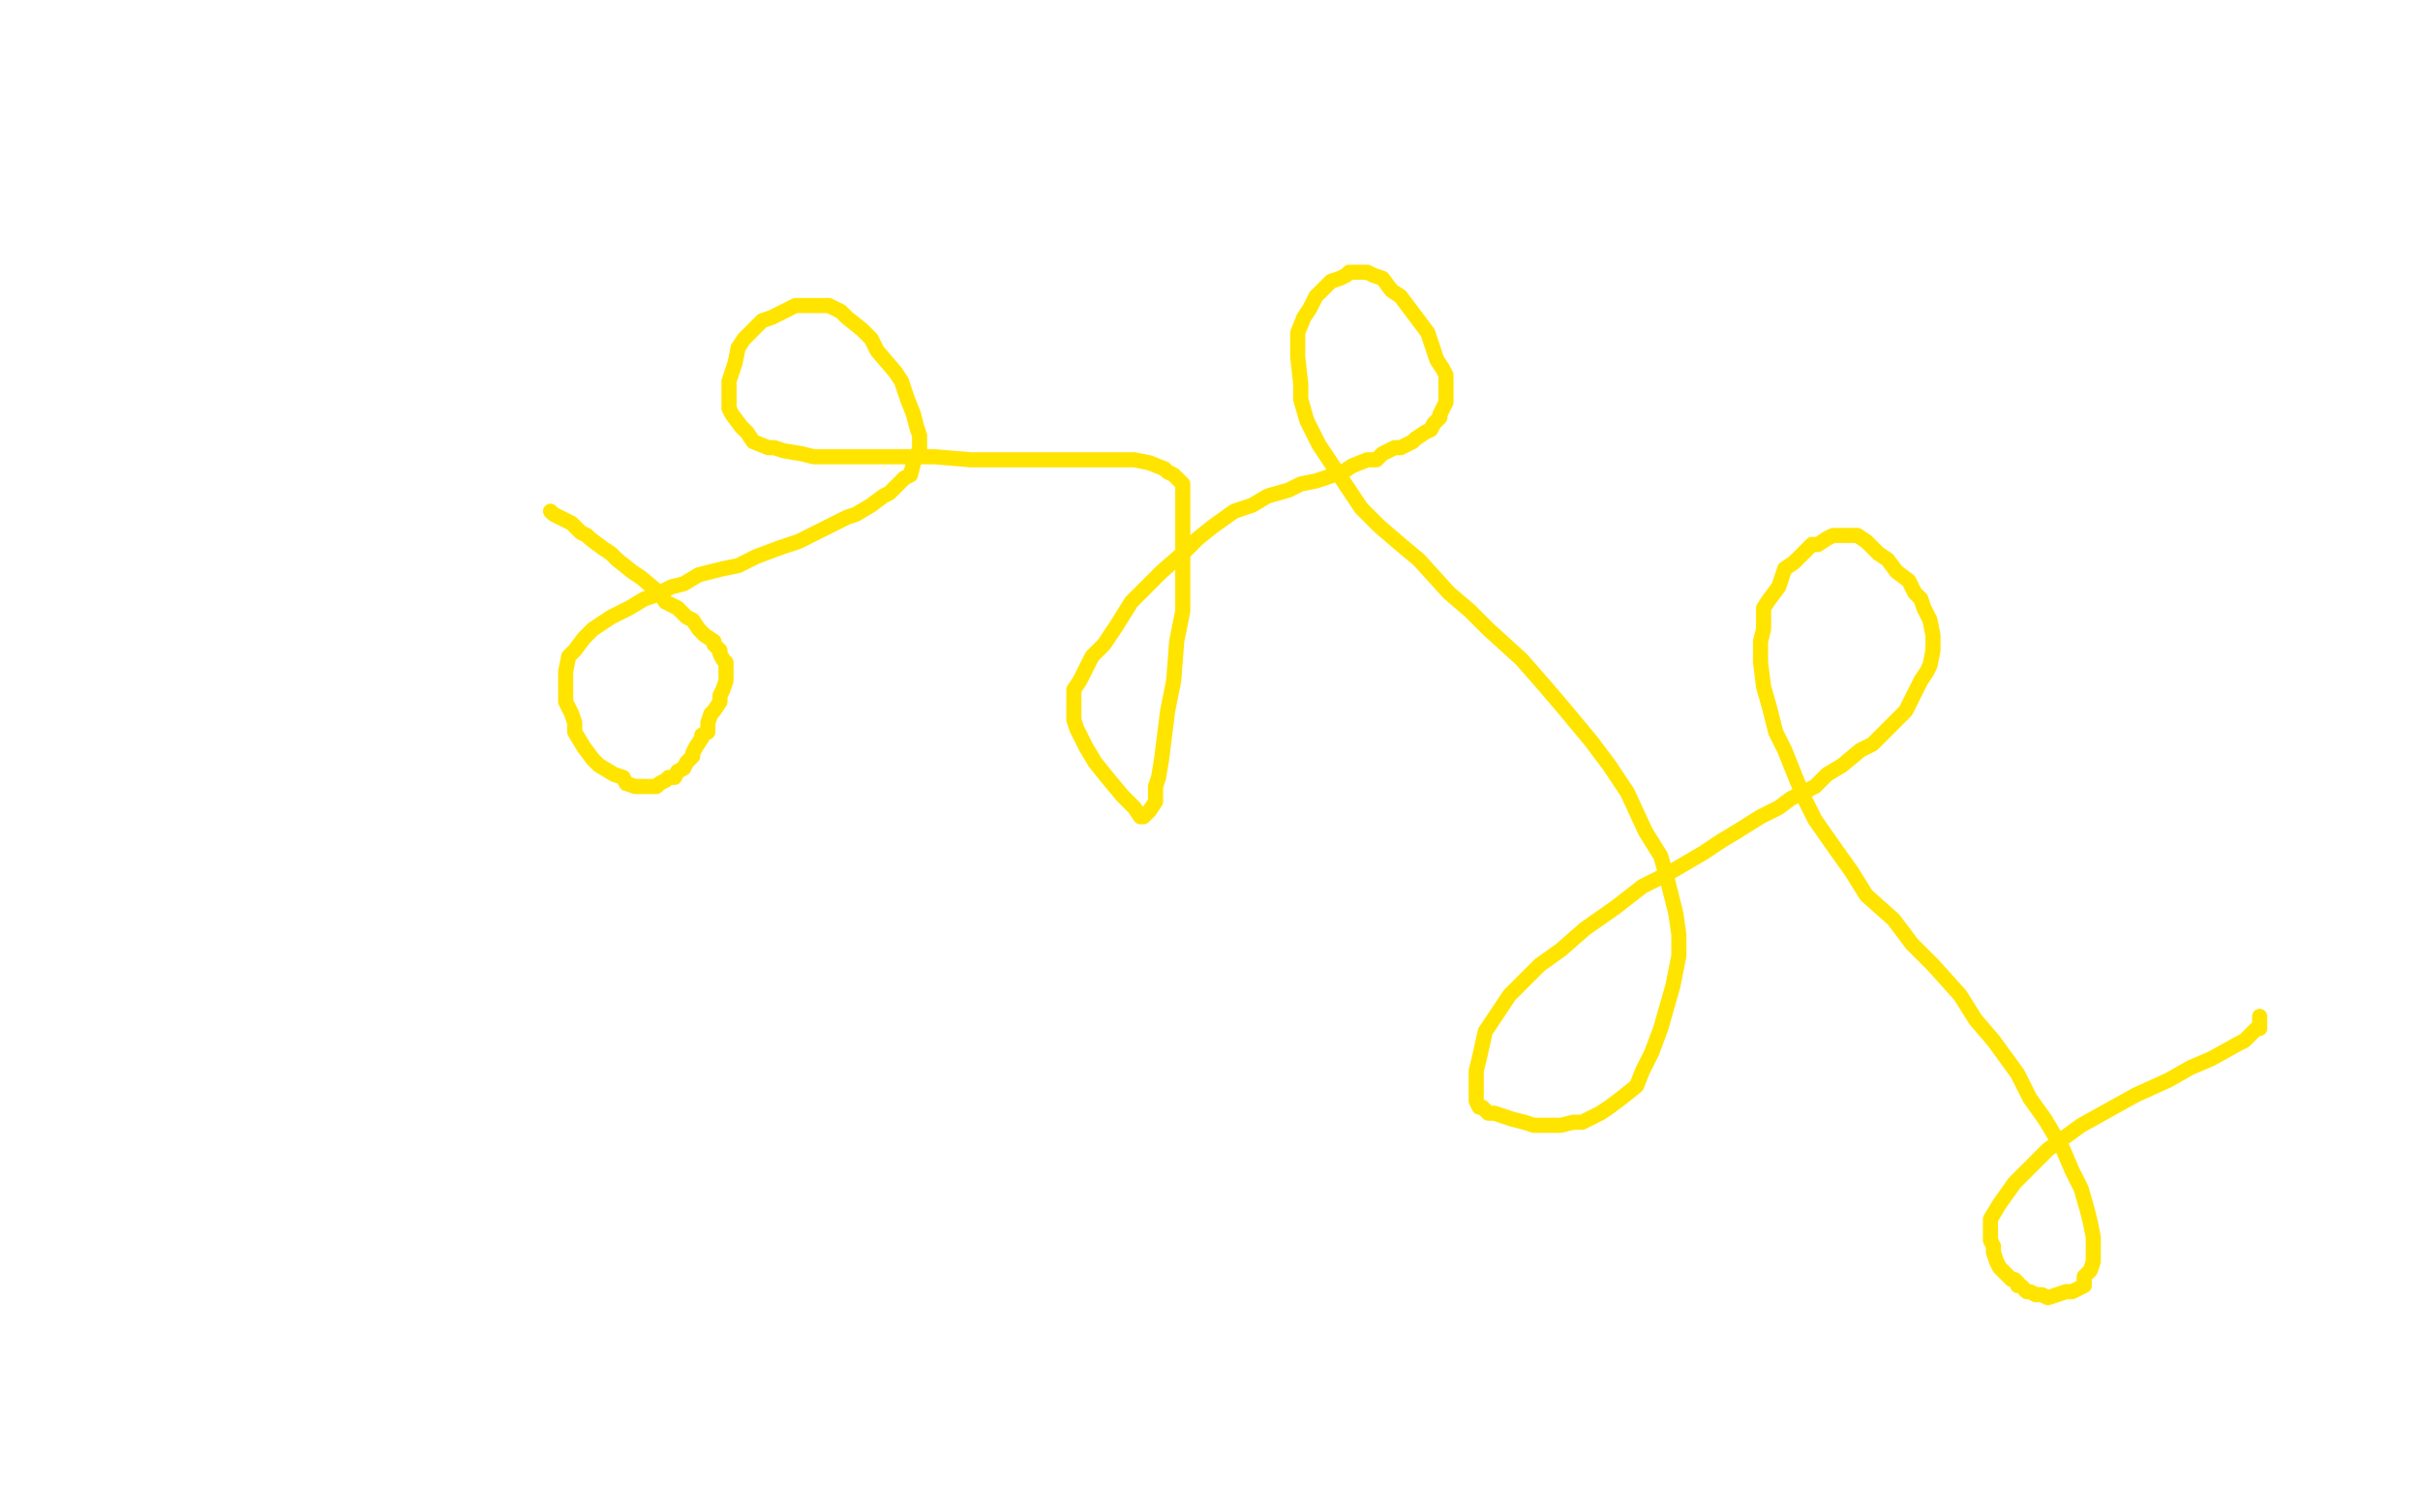 <?xml version="1.0" standalone="no"?>
<!DOCTYPE svg PUBLIC "-//W3C//DTD SVG 1.1//EN"
"http://www.w3.org/Graphics/SVG/1.1/DTD/svg11.dtd">

<svg width="800" height="500" version="1.1" xmlns="http://www.w3.org/2000/svg" xmlns:xlink="http://www.w3.org/1999/xlink" style="stroke-antialiasing: false"><desc>This SVG has been created on https://colorillo.com/</desc><rect x='0' y='0' width='800' height='500' style='fill: rgb(255,255,255); stroke-width:0' /><polyline points="182,169 183,170 183,170 185,171 185,171 187,172 187,172 189,173 189,173 190,174 190,174 192,176 192,176 194,177 194,177 195,178 195,178 199,181 199,181 202,183 202,183 204,185 204,185 209,189 209,189 212,191 212,191 218,196 220,199 224,201 227,204 229,205 231,208 233,210 236,212 236,213 238,215 238,216 239,218 240,219 240,220 240,221 240,222 240,224 240,225 239,228 238,230 238,232 236,235 235,236 234,239 234,242 232,243 232,244 230,247 229,249 229,250 227,252 226,254 224,255 223,257 221,257 220,258 218,259 217,260 215,260 213,260 212,260 210,260 207,259 206,257 203,256 198,253 196,251 193,247 190,242 190,239 189,236 187,232 187,229 187,226 187,222 188,217 190,215 193,211 196,208 199,206 202,204 208,201 213,198 216,197 222,194 226,193 231,190 239,188 244,187 250,184 258,181 264,179 268,177 276,173 280,171 283,170 288,167 292,164 294,163 297,160 299,158 301,157 302,153 303,151 304,148 304,144 303,141 302,137 300,132 298,126 296,123 290,116 288,112 285,109 280,105 278,103 276,102 274,101 272,101 270,101 267,101 265,101 263,101 259,103 255,105 252,106 248,110 246,112 244,115 243,120 242,123 241,126 241,132 241,135 242,137 245,141 247,143 249,146 254,148 256,148 259,149 265,150 269,151 276,151 285,151 293,151 301,151 309,151 321,152 328,152 336,152 345,152 352,152 359,152 369,152 375,152 380,153 385,155 386,156 388,157 389,158 391,160 391,162 391,167 391,173 391,180 391,193 391,202 389,212 388,225 386,235 385,243 384,251 383,257 382,260 382,265 380,268 379,269 378,270 377,270 375,267 374,266 371,263 366,257 362,252 359,247 356,241 355,238 355,235 355,231 355,228 357,225 361,217 365,213 369,207 374,199 379,194 384,189 392,182 396,178 401,174 408,169 414,167 419,164 426,162 430,160 435,159 441,157 444,156 447,154 452,152 455,152 457,150 461,148 463,148 467,146 468,145 471,143 473,142 474,140 476,138 476,137 478,133 478,131 478,128 478,124 477,122 475,119 473,113 472,110 469,106 466,102 463,98 460,96 457,92 454,91 452,90 451,90 450,90 448,90 446,90 445,91 443,92 440,93 439,94 437,96 435,98 433,102 431,105 429,110 429,114 429,118 430,127 430,132 432,139 436,147 440,153 444,159 450,168 456,174 463,180 469,185 479,196 486,202 492,208 503,218 510,226 516,233 526,245 532,253 538,262 544,275 549,283 551,290 554,302 555,309 555,316 553,326 551,333 549,340 546,348 543,354 541,359 536,363 532,366 529,368 523,371 520,371 516,372 510,372 507,372 504,371 500,370 497,369 494,368 492,368 491,367 490,366 489,366 488,364 488,362 488,358 488,354 489,350 491,341 495,335 499,329 509,319 516,314 524,307 534,300 543,293 551,289 563,282 569,278 574,275 582,270 588,267 592,264 600,260 604,256 609,253 615,248 619,246 622,243 627,238 630,235 632,231 635,225 637,222 638,220 639,215 639,213 639,210 638,205 637,203 636,201 635,198 633,196 631,192 627,189 624,185 621,183 617,179 614,177 612,177 610,177 608,177 606,177 604,178 601,180 599,180 595,184 593,186 590,188 588,194 585,198 583,201 583,208 582,212 582,219 583,227 585,234 587,242 590,248 594,258 597,265 600,271 607,281 612,288 617,296 626,304 632,312 639,319 648,329 653,337 659,344 667,355 671,363 676,370 682,380 685,387 688,393 690,400 691,404 692,409 692,414 692,417 691,420 689,422 689,425 687,426 685,427 683,427 680,428 677,429 675,428 673,428 671,427 670,427 669,426 668,425 667,425 667,424 666,423 665,423 664,422 662,420 661,419 660,417 659,414 659,412 658,410 658,405 658,403 661,398 666,391 671,386 677,380 688,372 697,367 706,362 717,357 724,353 731,350 740,345 742,344 744,342 746,340 747,340 747,339 747,338 747,337 747,336" style="fill: none; stroke: #ffe400; stroke-width: 5; stroke-linejoin: round; stroke-linecap: round; stroke-antialiasing: false; stroke-antialias: 0; opacity: 1.0"/>
</svg>
